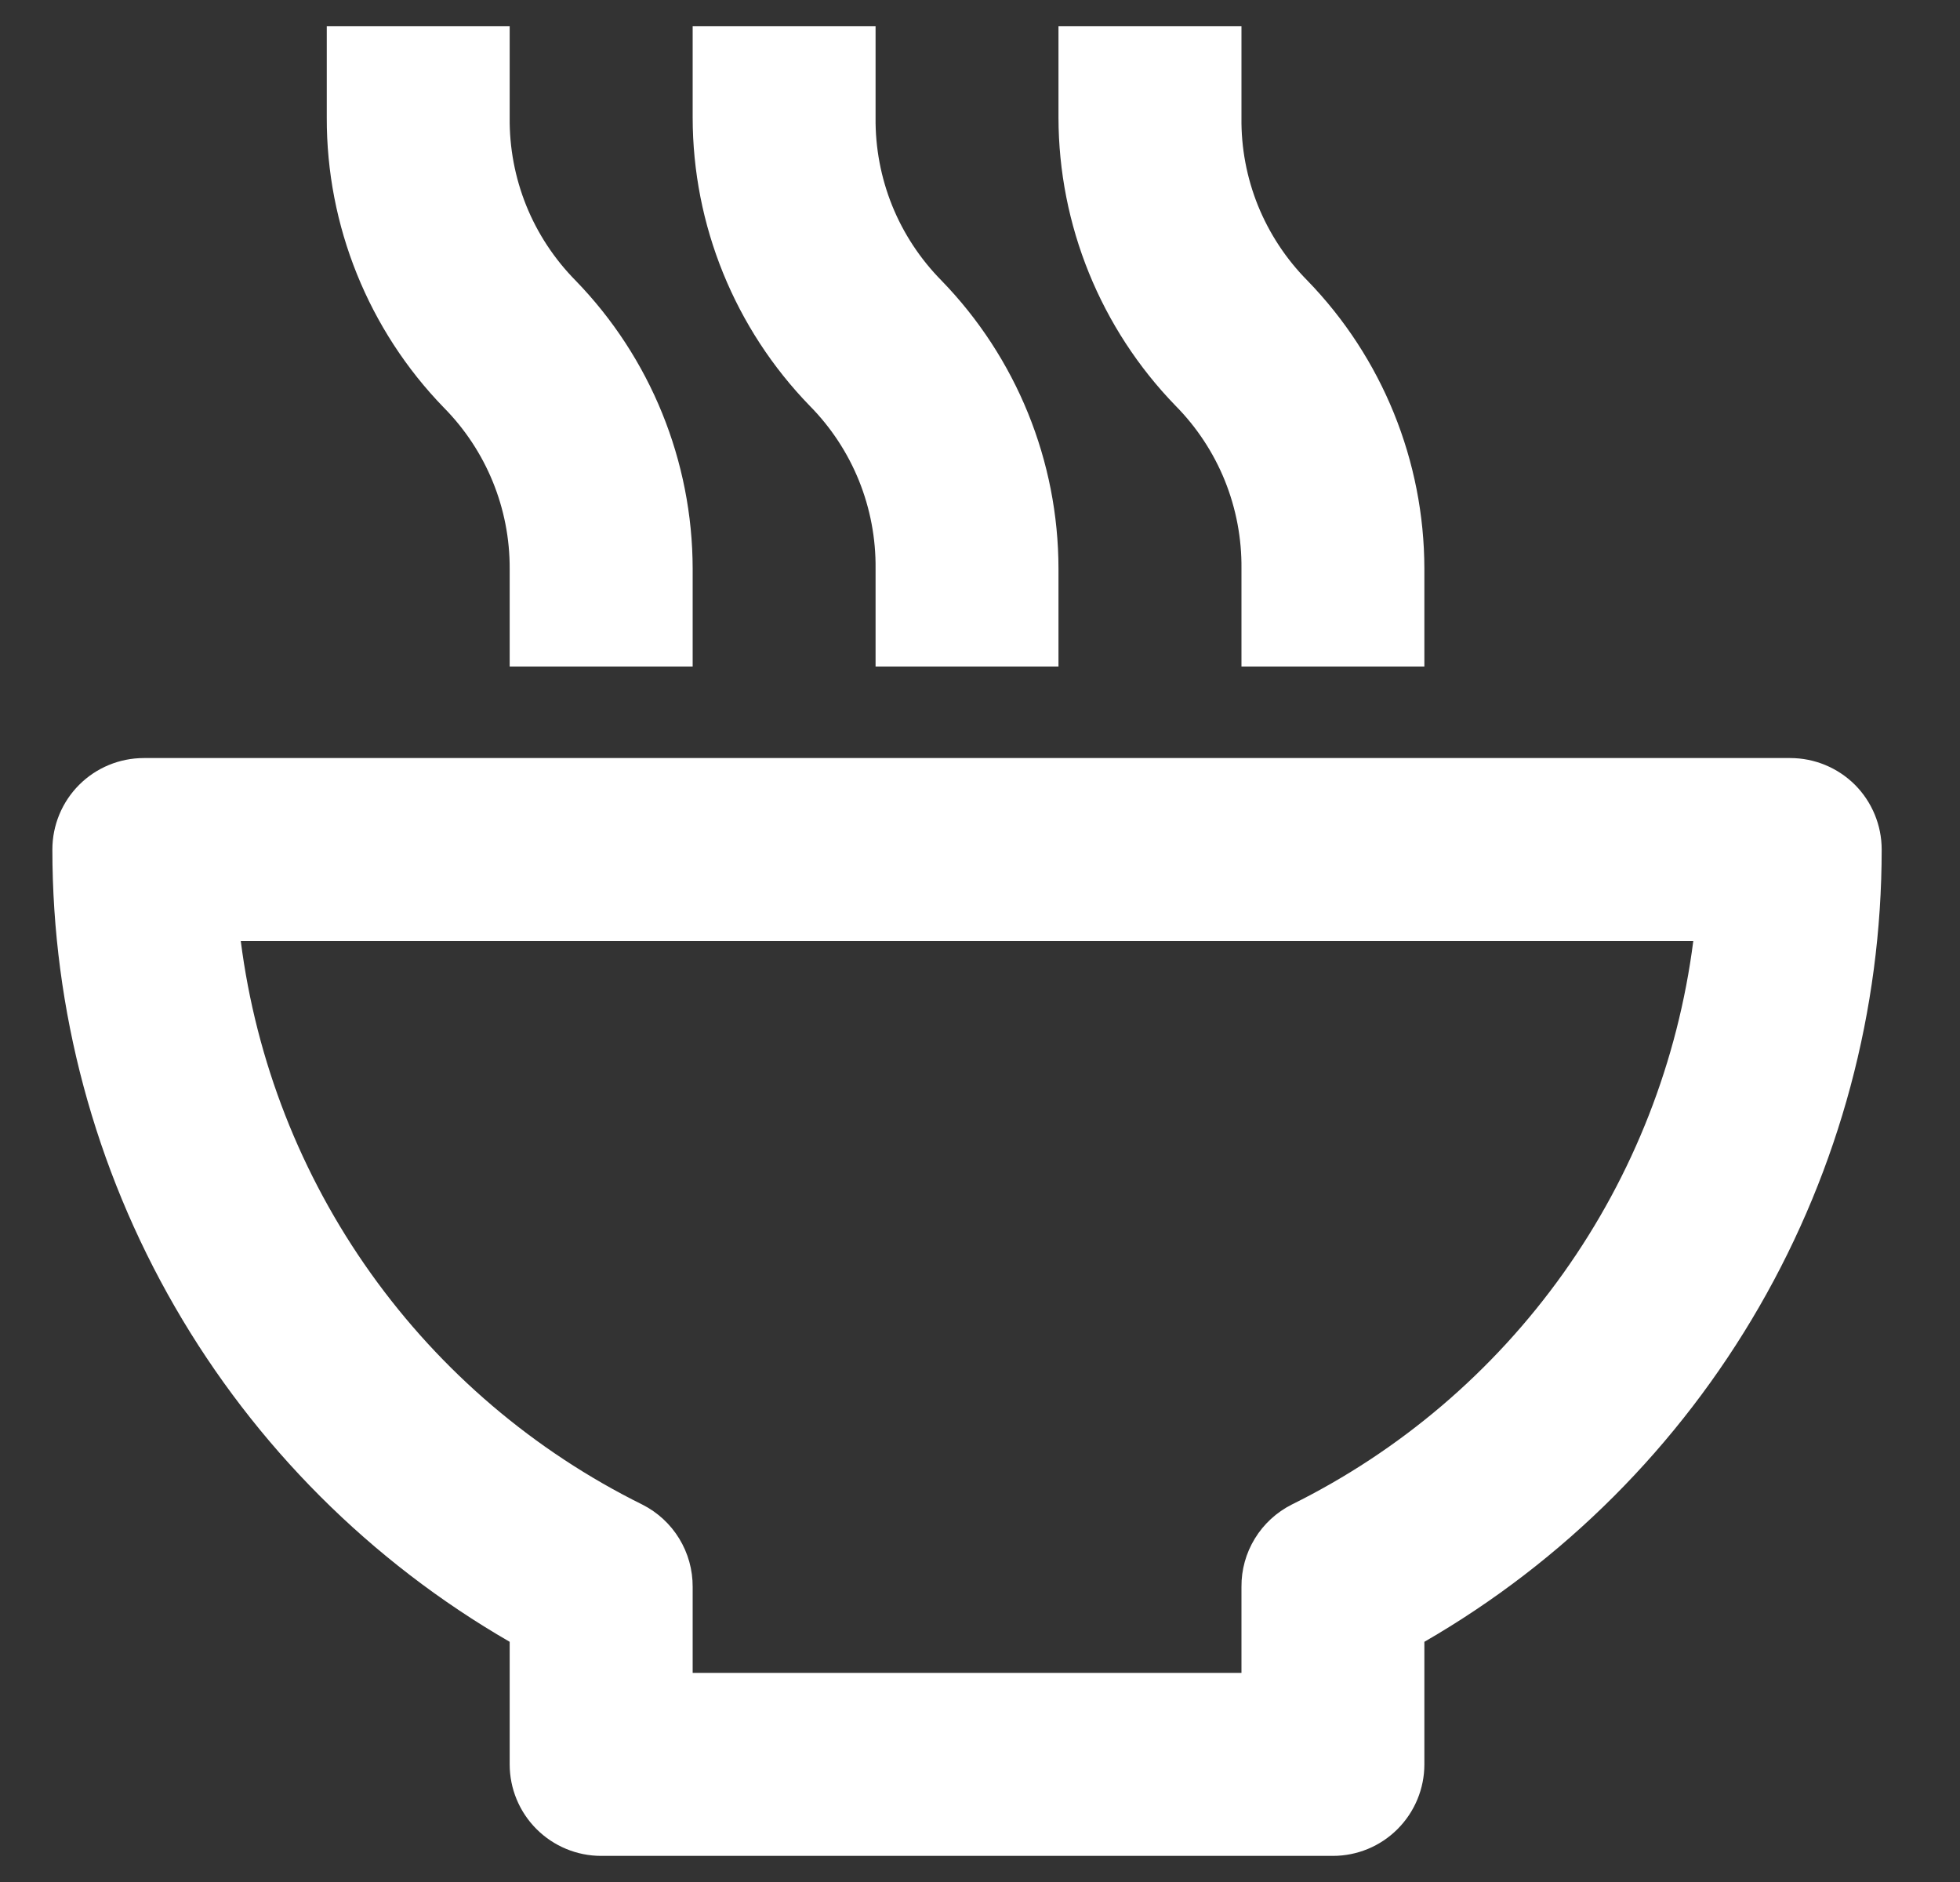 <?xml version="1.0" encoding="UTF-8"?>
<svg xmlns="http://www.w3.org/2000/svg" width="25" height="24" viewBox="0 0 25 24" fill="none">
  <rect x="0" y="0" width="25" height="24" fill="#333333" stroke="none"/>
  <path d="M22.835 9.667H1.835C1.525 9.667 1.228 9.79 1.01 10.008C0.791 10.227 0.668 10.524 0.668 10.833C0.668 12.881 1.207 14.893 2.231 16.666C3.255 18.44 4.728 19.913 6.501 20.937V22.5C6.501 22.809 6.624 23.106 6.843 23.325C7.062 23.544 7.359 23.667 7.668 23.667H17.001C17.311 23.667 17.608 23.544 17.826 23.325C18.045 23.106 18.168 22.809 18.168 22.5V20.937C19.942 19.913 21.414 18.44 22.438 16.666C23.462 14.893 24.001 12.881 24.001 10.833C24.001 10.524 23.878 10.227 23.66 10.008C23.441 9.79 23.144 9.667 22.835 9.667ZM16.476 19.187C16.282 19.285 16.119 19.435 16.006 19.62C15.892 19.806 15.833 20.019 15.835 20.237V21.333H8.835V20.237C8.836 20.019 8.777 19.806 8.663 19.62C8.55 19.435 8.387 19.285 8.193 19.187C6.813 18.504 5.623 17.491 4.729 16.237C3.835 14.983 3.266 13.527 3.071 12H21.598C21.403 13.527 20.834 14.983 19.94 16.237C19.047 17.491 17.857 18.504 16.476 19.187ZM8.835 8.5V7.252C8.833 5.879 8.297 4.561 7.341 3.577C7.071 3.303 6.857 2.979 6.713 2.623C6.569 2.266 6.497 1.884 6.501 1.5V0.333H4.168V1.5C4.164 2.88 4.7 4.208 5.661 5.198C6.202 5.745 6.504 6.483 6.501 7.252V8.5H8.835ZM13.501 8.5V7.252C13.5 5.879 12.964 4.561 12.008 3.577C11.738 3.303 11.524 2.979 11.38 2.623C11.236 2.266 11.164 1.884 11.168 1.5V0.333H8.835V1.5C8.836 2.872 9.372 4.19 10.328 5.175C10.598 5.448 10.812 5.773 10.956 6.129C11.1 6.486 11.172 6.867 11.168 7.252V8.5H13.501ZM18.168 8.5V7.252C18.166 5.879 17.631 4.561 16.675 3.577C16.404 3.303 16.191 2.979 16.046 2.623C15.902 2.266 15.83 1.884 15.835 1.5V0.333H13.501V1.5C13.503 2.872 14.039 4.19 14.995 5.175C15.265 5.448 15.479 5.773 15.623 6.129C15.767 6.486 15.839 6.867 15.835 7.252V8.5H18.168Z" fill="white"></path>
</svg>
